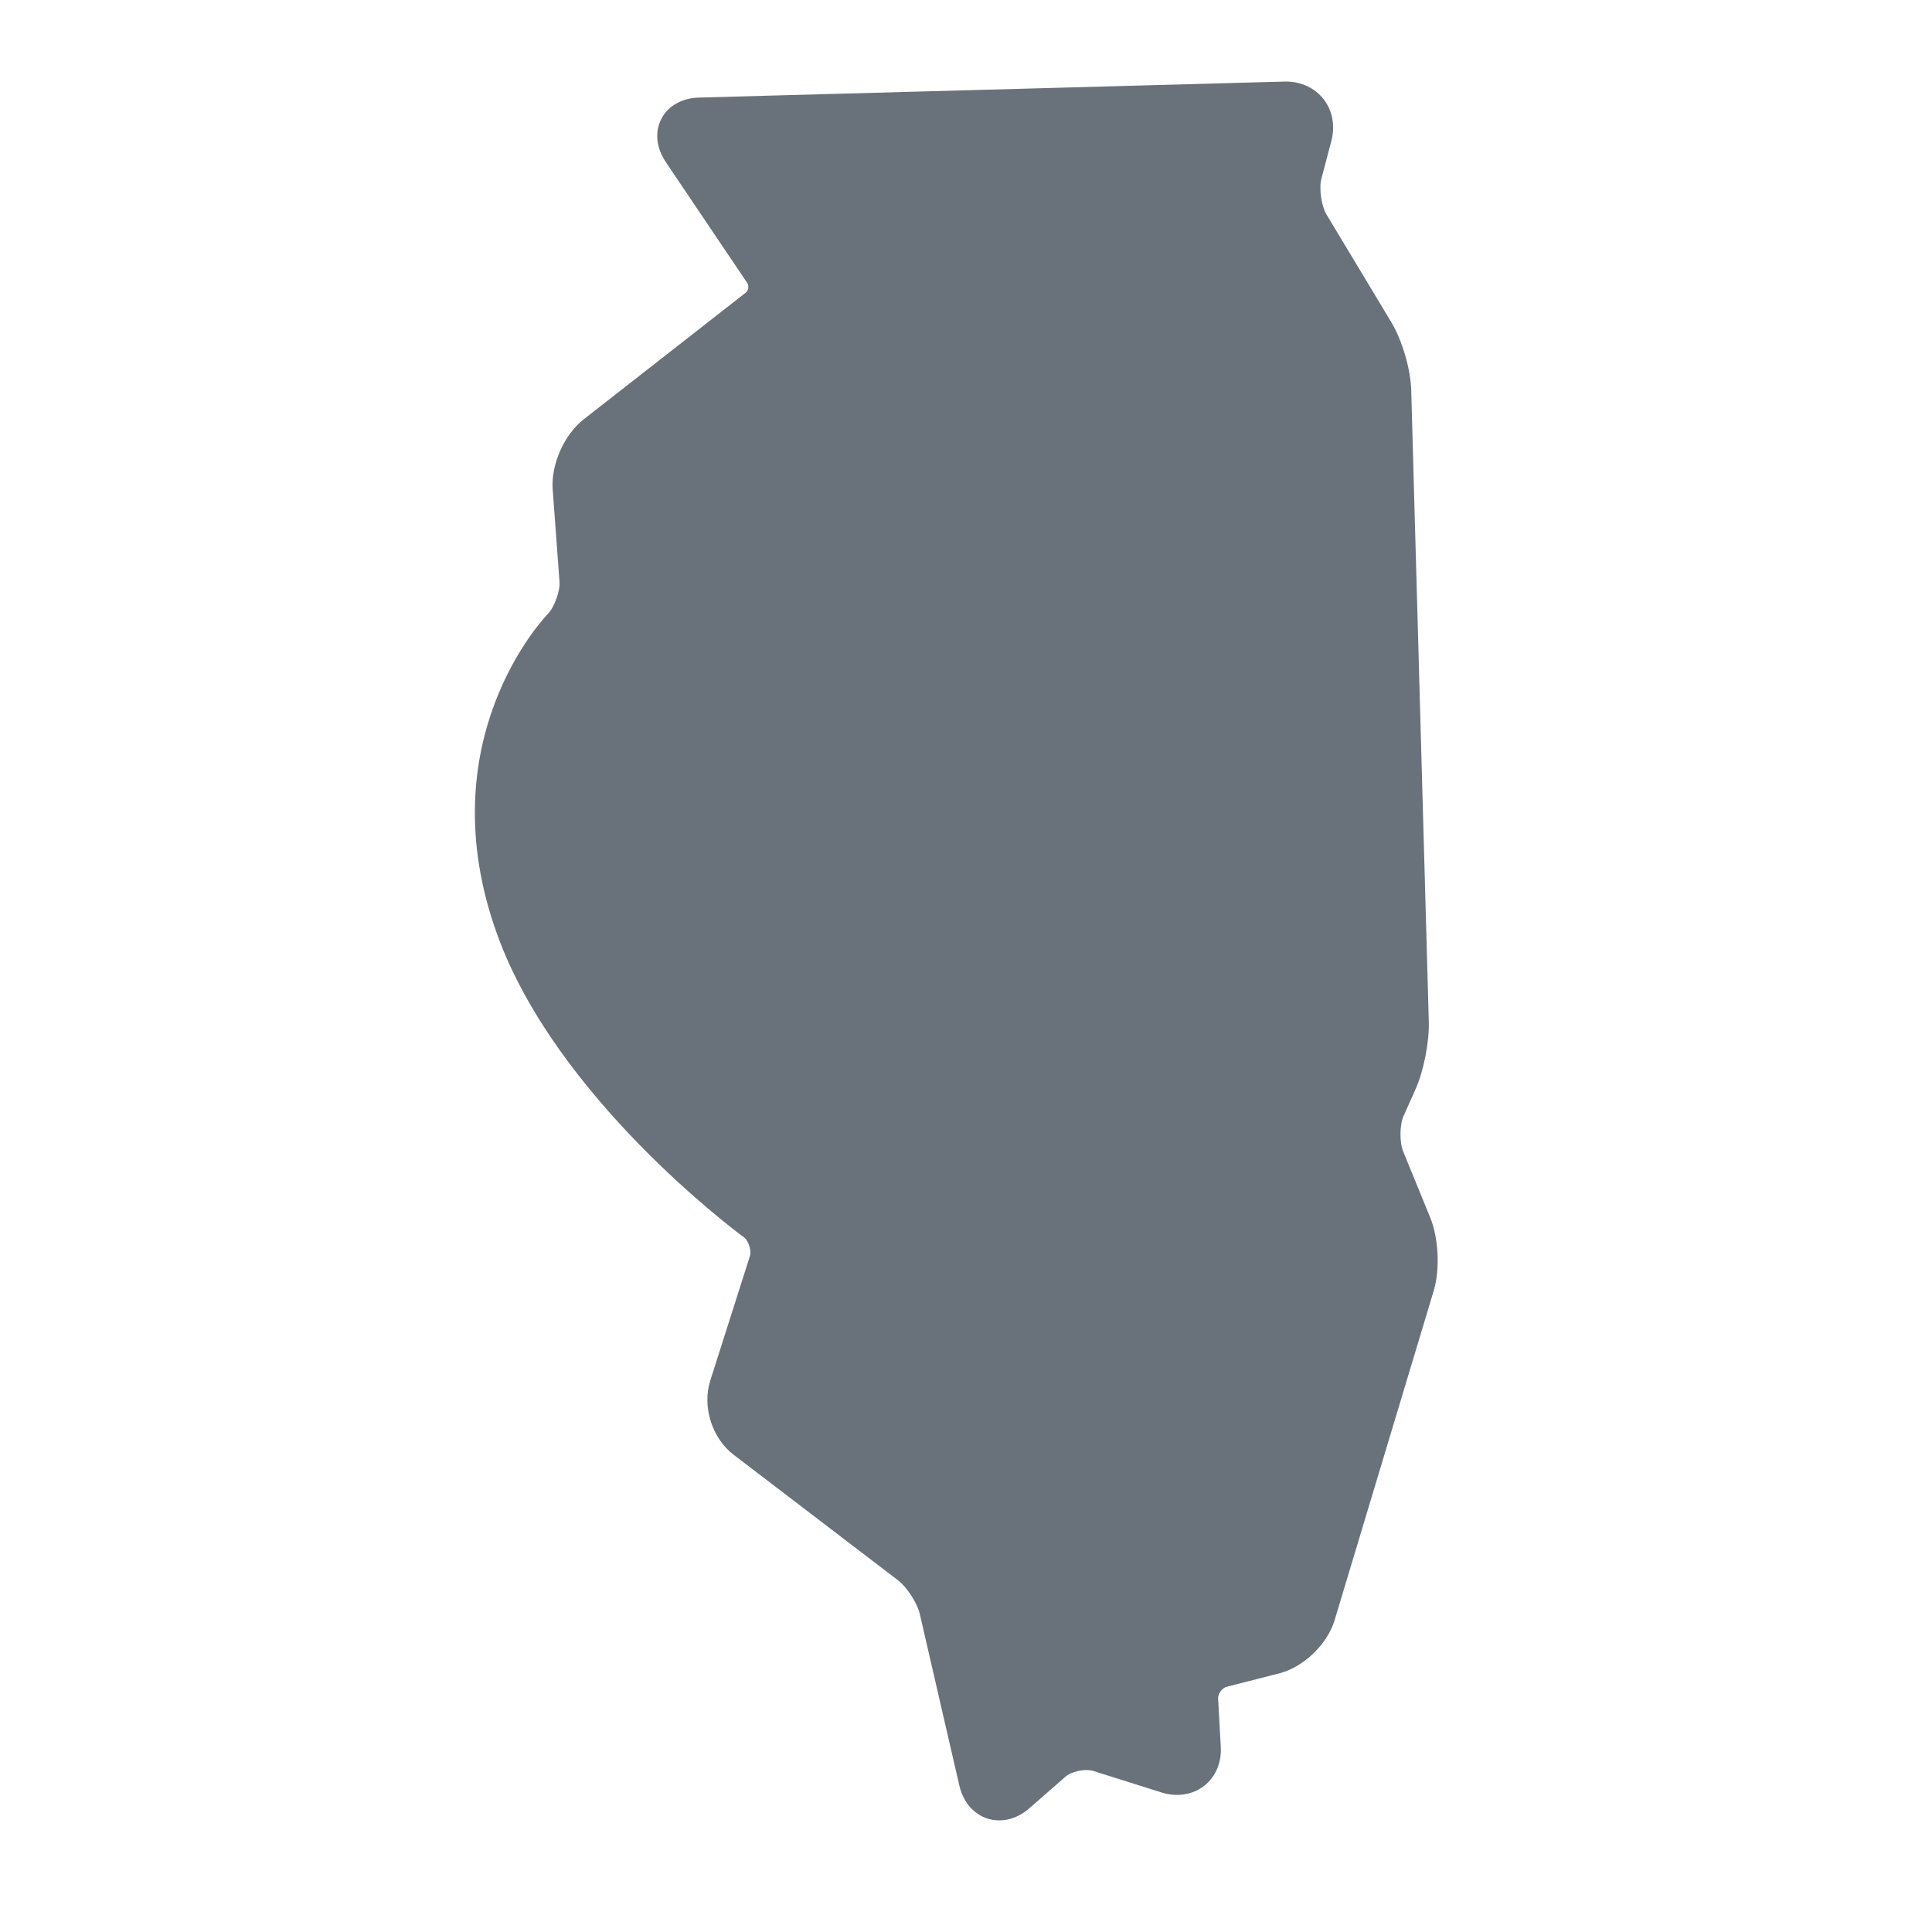 <svg width="50" height="50" viewBox="0 0 50 50" fill="none" xmlns="http://www.w3.org/2000/svg">
<path d="M37.014 31.511L36.311 29.791C36.217 29.559 36.222 29.108 36.326 28.877L36.625 28.209C36.843 27.729 36.992 26.971 36.977 26.445L36.522 10.095C36.507 9.557 36.287 8.804 36.01 8.344L34.325 5.543C34.197 5.326 34.132 4.872 34.197 4.629L34.455 3.65C34.557 3.261 34.486 2.869 34.261 2.575C34.035 2.28 33.676 2.11 33.278 2.11L18.091 2.525C17.646 2.538 17.289 2.74 17.115 3.078C16.941 3.418 16.983 3.825 17.231 4.195L19.339 7.324C19.389 7.395 19.369 7.52 19.3 7.574L15.101 10.856C14.601 11.249 14.257 12.024 14.303 12.661L14.48 15.055C14.499 15.294 14.347 15.716 14.179 15.887C14.052 16.021 11.065 19.189 12.865 24.178C14.392 28.412 19.053 31.875 19.252 32.021C19.372 32.109 19.453 32.361 19.409 32.503L18.381 35.731C18.168 36.401 18.427 37.224 18.985 37.648L23.25 40.905C23.468 41.071 23.741 41.495 23.802 41.761L24.828 46.212C24.956 46.758 25.36 47.111 25.861 47.111C26.137 47.111 26.405 47.003 26.64 46.797L27.578 45.977C27.672 45.895 27.892 45.809 28.117 45.809C28.203 45.809 28.257 45.822 28.281 45.828L30.06 46.389C30.518 46.534 30.985 46.424 31.282 46.11C31.503 45.876 31.615 45.553 31.593 45.198L31.524 43.955C31.517 43.837 31.632 43.681 31.746 43.654L33.105 43.307C33.733 43.148 34.35 42.556 34.538 41.935L37.106 33.4C37.27 32.853 37.231 32.039 37.014 31.511Z" fill="#69727A"/>
</svg>
